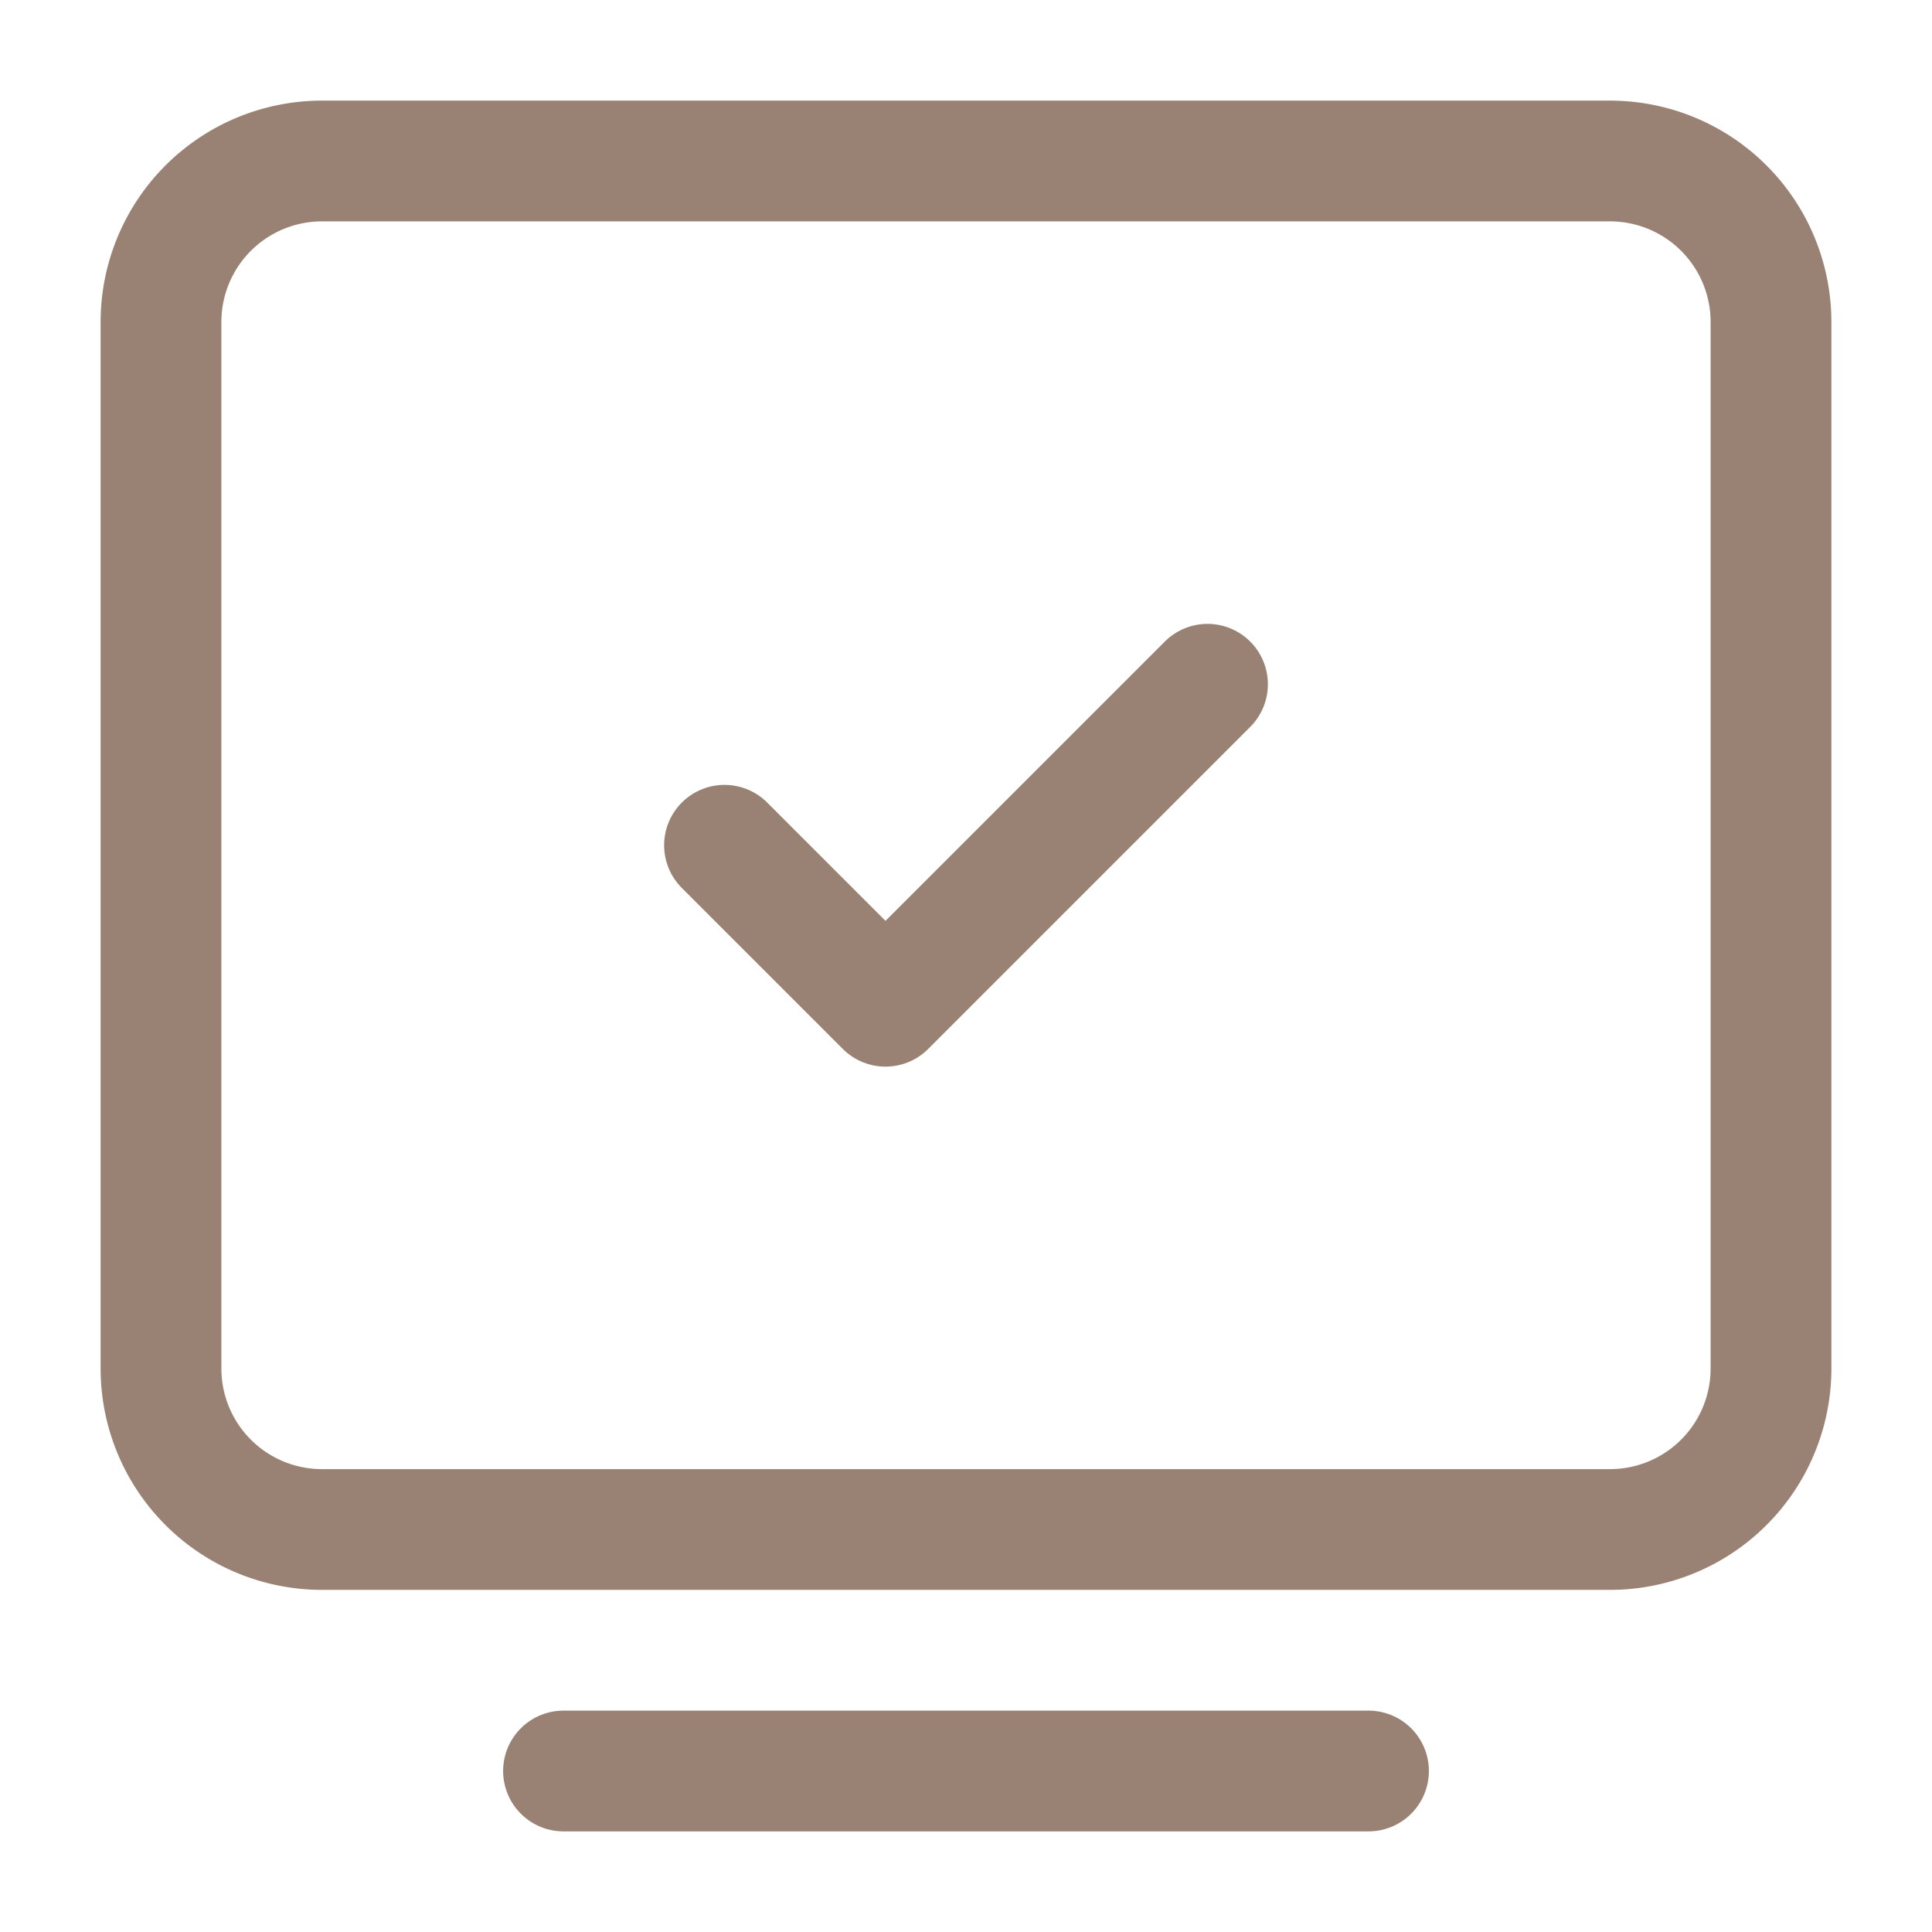 <svg xmlns="http://www.w3.org/2000/svg" width="24" height="24" viewBox="0 0 24 24"><g fill="none" stroke="#998173" stroke-width="1.5"><path stroke-linecap="round" stroke-linejoin="round" d="M7 22h10"/><path d="M2 17V4a2 2 0 0 1 2-2h16a2 2 0 0 1 2 2v13a2 2 0 0 1-2 2H4a2 2 0 0 1-2-2Z"/><path stroke-linecap="round" stroke-linejoin="round" d="m9 10.5l2 2l4-4"/></g></svg>